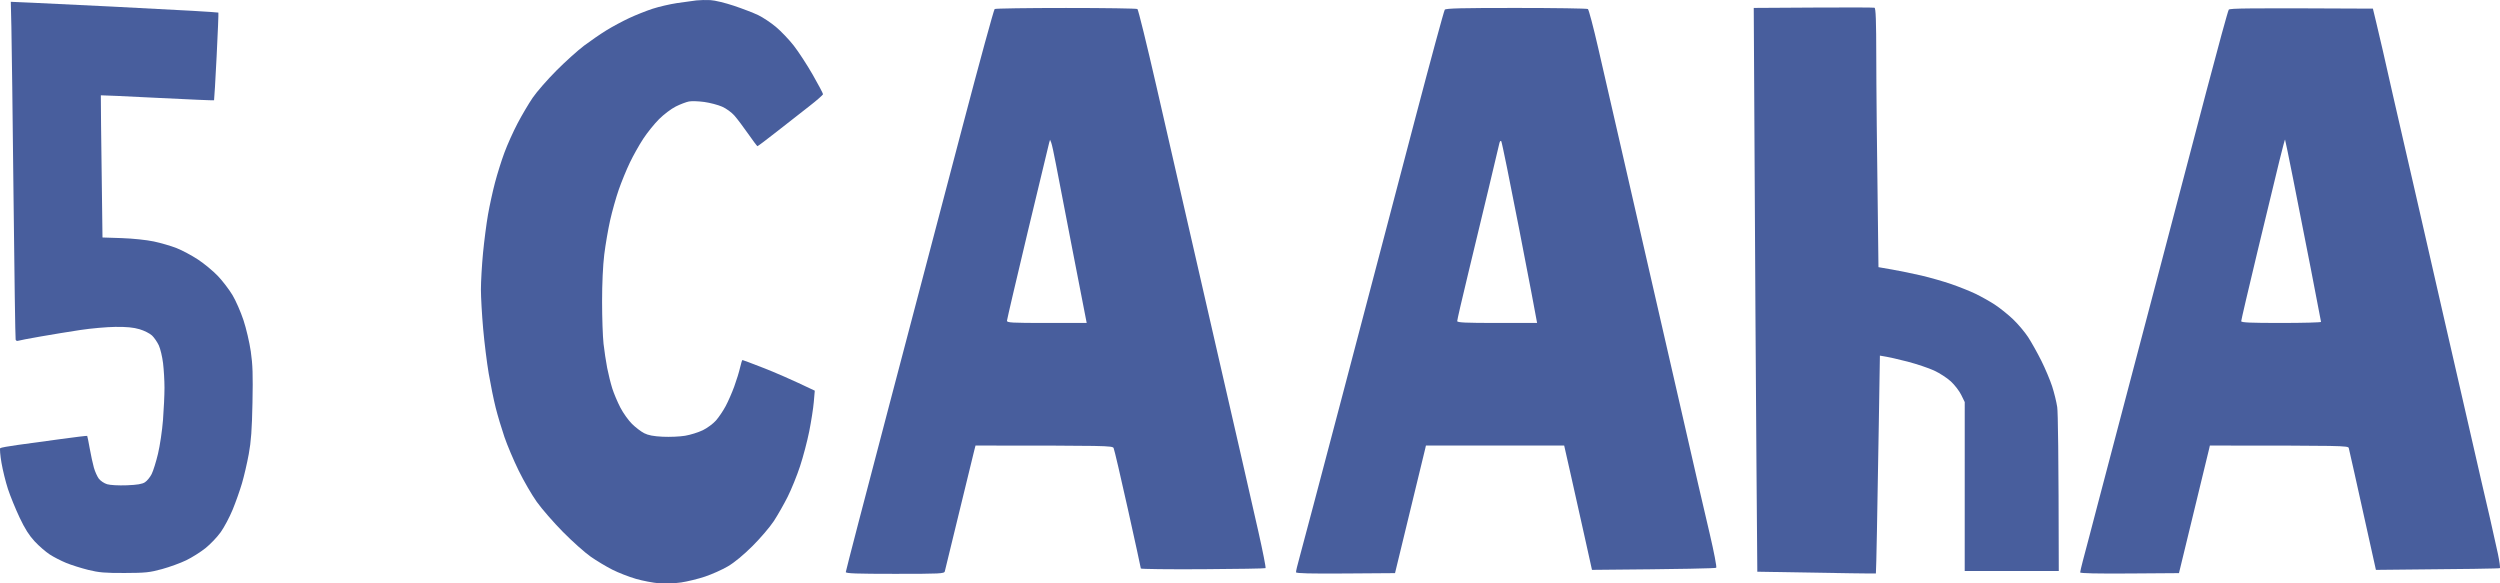 <?xml version="1.0" encoding="UTF-8"?> <svg xmlns="http://www.w3.org/2000/svg" width="2048" height="478" viewBox="0 0 2048 478" fill="none"><path fill-rule="evenodd" clip-rule="evenodd" d="M1943.88 7.072L1946.42 17.582C1947.82 23.363 1950.34 34.13 1952.03 41.522C1953.7 48.914 1957.46 65.461 1960.36 78.306C1963.27 91.152 1967.19 108.236 1969.07 116.259C1970.95 124.293 1974.41 139.264 1976.73 149.54C1979.07 159.817 1983.27 178.209 1986.09 190.412C1988.89 202.615 1996.21 234.671 2002.36 261.646C2008.51 288.622 2015.08 317.267 2016.97 325.29C2018.85 333.324 2022.53 349.346 2025.13 360.906C2027.74 372.467 2031.17 387.438 2032.75 394.188C2034.33 400.938 2037.51 414.589 2039.8 424.55C2042.1 434.511 2045.02 447.648 2046.3 453.744C2047.57 459.84 2048.29 465.095 2047.89 465.422C2047.49 465.749 2024.48 466.193 1946.35 466.846L1939.52 436.064C1935.77 419.131 1930.89 397.142 1928.67 387.181C1926.45 377.22 1924.41 368.158 1924.11 367.037C1923.62 365.122 1919.9 364.994 1810.32 364.994L1809.73 367.621C1809.39 369.069 1803.69 392.588 1785.01 469.509L1744.54 469.801C1718.14 469.988 1704.07 469.684 1704.07 468.925C1704.07 468.283 1705.08 463.95 1706.31 459.291C1707.54 454.632 1709.87 445.827 1711.48 439.731C1713.09 433.635 1716.33 421.28 1718.67 412.288C1721.03 403.296 1731.53 363.359 1742.03 323.538C1752.51 283.717 1763.03 243.779 1765.41 234.787C1767.78 225.796 1771.79 210.556 1774.31 200.922C1776.83 191.288 1780.49 177.368 1782.44 169.976C1784.39 162.584 1786.94 152.868 1788.12 148.372C1789.3 143.877 1798 110.77 1807.46 74.803C1816.92 38.836 1825.16 8.742 1825.8 7.937C1826.7 6.78 1839.51 6.535 1943.88 7.072V7.072ZM1849.43 205.593C1842.03 236.422 1835.99 262.3 1836 263.106C1836.01 264.239 1843.33 264.565 1868.7 264.565C1886.68 264.565 1901.39 264.168 1901.39 263.69C1901.37 263.211 1897.66 243.896 1893.14 220.774C1888.61 197.652 1882.05 164.277 1878.55 146.621C1875.04 128.952 1872.05 114.414 1871.9 114.285C1871.75 114.169 1869.66 122.051 1867.26 131.802C1864.85 141.564 1856.83 174.764 1849.43 205.593Z" fill="#485E9D"></path><path fill-rule="evenodd" clip-rule="evenodd" d="M1242.1 6.512C1273.66 6.512 1300.07 6.909 1300.8 7.388C1301.52 7.855 1305.31 22.16 1309.21 39.186C1313.13 56.212 1321.56 92.997 1327.97 120.93C1334.38 148.863 1343.1 186.967 1347.36 205.593C1351.61 224.219 1358.17 252.853 1361.95 269.237C1365.72 285.62 1373.06 317.664 1378.28 340.471C1383.49 363.277 1389.27 388.501 1391.11 396.523C1392.97 404.558 1397.28 423.055 1400.69 437.652C1404.11 452.249 1406.47 464.593 1405.93 465.095C1405.39 465.597 1382.27 466.193 1304.15 466.835L1297.84 438.388C1294.37 422.752 1289.52 401.019 1287.05 390.101C1284.59 379.182 1282.3 369.069 1281.38 364.994H1168.12L1167.52 367.621C1167.19 369.069 1161.5 392.588 1142.8 469.509L1102.33 469.801C1073.58 470.011 1061.81 469.719 1061.69 468.808C1061.59 468.108 1062.86 462.713 1064.52 456.839C1066.17 450.965 1081.98 391.233 1099.65 324.122C1117.31 257.01 1132.79 198.154 1134.06 193.332C1135.31 188.52 1146.7 145.161 1159.37 96.991C1172.04 48.82 1182.92 8.754 1183.56 7.948C1184.46 6.816 1197.59 6.489 1242.1 6.512V6.512ZM1219.54 154.211C1215.09 172.837 1207.44 204.601 1202.56 224.803C1197.67 245.005 1193.7 262.218 1193.75 263.047C1193.79 264.25 1200.48 264.566 1226.5 264.566H1259.19C1258.57 260.49 1252.17 227.255 1244.59 188.077C1236.98 148.898 1230.35 116.317 1229.84 115.675C1229.3 114.998 1228.65 115.722 1228.27 117.427C1227.92 119.038 1224 135.585 1219.54 154.211Z" fill="#485E9D"></path><path fill-rule="evenodd" clip-rule="evenodd" d="M873.286 6.524C904.754 6.524 931.072 6.909 931.773 7.388C932.474 7.855 939.468 36.36 947.338 70.716C955.196 105.072 964.712 146.597 968.472 162.97C972.232 179.353 977.416 201.95 979.985 213.184C982.554 224.429 990.506 259.112 997.64 290.256C1004.79 321.401 1013.71 360.288 1017.47 376.671C1021.23 393.055 1027.27 419.587 1030.89 435.644C1034.51 451.701 1037.14 465.095 1036.73 465.422C1036.31 465.749 1013.17 466.134 985.286 466.298C957.403 466.461 934.587 466.193 934.575 465.714C934.575 465.235 929.788 443.293 923.938 416.959C918.088 390.626 912.845 368.158 912.273 367.037C911.304 365.134 907.393 364.994 799.14 364.994L798.019 369.373C797.4 371.778 791.866 394.515 785.712 419.879C779.559 445.243 774.293 466.928 773.989 468.049C773.487 469.941 770.545 470.093 733.168 470.093C701.724 470.093 692.884 469.778 692.873 468.633C692.861 467.827 708.823 406.485 728.358 332.296C747.881 258.108 775.052 154.854 788.725 102.829C802.41 50.805 814.156 7.855 814.833 7.388C815.511 6.909 841.818 6.524 873.286 6.524V6.524ZM859.496 116.843C859.11 118.127 851.182 151.07 841.888 190.05C832.593 229.03 824.957 261.74 824.91 262.744C824.84 264.355 828.647 264.566 857.522 264.566H890.217C889.411 260.49 884.378 234.612 878.517 204.425C872.655 174.239 866.572 142.709 864.995 134.359C863.419 126.01 861.703 118.127 861.166 116.843L860.208 114.507L859.496 116.843Z" fill="#485E9D"></path><path d="M1436.67 6.489L1485.42 6.197C1512.23 6.033 1534.8 6.091 1535.57 6.325C1536.64 6.64 1537 16.706 1537.05 47.197C1537.07 69.443 1537.49 117.17 1538.84 218.859L1549.94 220.786C1556.03 221.837 1566.81 224.056 1573.87 225.69C1580.94 227.337 1591.97 230.49 1598.39 232.697C1604.82 234.916 1613.75 238.478 1618.24 240.626C1622.74 242.787 1629.83 246.757 1634.01 249.466C1638.19 252.187 1644.96 257.606 1649.07 261.529C1653.18 265.441 1658.76 272.063 1661.48 276.243C1664.19 280.424 1669.05 289.089 1672.26 295.511C1675.46 301.934 1679.45 311.393 1681.12 316.531C1682.78 321.669 1684.65 329.283 1685.27 333.464C1685.88 337.645 1686.42 369.56 1686.55 467.757H1609.49L1609.51 329.377L1606.66 323.538C1605.1 320.327 1601.28 315.352 1598.18 312.491C1595.09 309.63 1588.88 305.601 1584.38 303.534C1579.89 301.479 1570.17 298.209 1562.78 296.27C1555.39 294.344 1547.25 292.44 1540.01 291.319L1539.14 345.959C1538.64 376.017 1537.96 416.119 1537.59 435.06C1537.24 454.001 1536.85 469.637 1536.73 469.789C1536.6 469.941 1514.71 469.684 1439.59 468.341L1438.88 379.007C1438.48 329.867 1437.83 225.959 1436.67 6.489Z" fill="#485E9D"></path><path d="M554.659 2.518C560.509 1.642 567.608 0.661 570.422 0.346C573.236 0.019 578.432 -0.098 581.958 0.089C585.484 0.264 594.16 2.355 601.224 4.725C608.289 7.084 617.221 10.529 621.074 12.362C624.928 14.207 631.49 18.575 635.67 22.078C639.85 25.57 646.412 32.471 650.265 37.399C654.119 42.327 661.089 53.024 665.76 61.163C670.419 69.303 674.225 76.496 674.214 77.139C674.19 77.781 669.1 82.242 662.888 87.065C656.687 91.876 644.731 101.23 636.335 107.839C627.94 114.437 620.806 119.809 620.49 119.762C620.175 119.715 616.754 115.149 612.901 109.626C609.048 104.102 604.015 97.411 601.715 94.784C599.333 92.051 594.931 88.851 591.498 87.357C588.182 85.909 581.655 84.192 576.996 83.538C572.337 82.896 566.685 82.697 564.443 83.118C562.202 83.538 557.333 85.383 553.643 87.228C549.953 89.061 543.776 93.721 539.923 97.575C536.07 101.428 530.243 108.657 526.974 113.631C523.704 118.606 518.754 127.411 515.986 133.191C513.207 138.972 509.12 148.956 506.879 155.379C504.648 161.802 501.472 173.094 499.814 180.486C498.156 187.878 495.996 200.478 495.004 208.513C493.918 217.353 493.217 232.545 493.229 247.049C493.229 260.221 493.766 275.718 494.408 281.498C495.05 287.279 496.393 296.212 497.386 301.35C498.39 306.488 500.281 314.102 501.601 318.283C502.932 322.464 505.921 329.517 508.245 333.978C510.58 338.439 514.842 344.418 517.738 347.267C520.633 350.128 525.094 353.538 527.663 354.857C531.002 356.574 535.322 357.403 542.842 357.765C548.622 358.057 556.9 357.695 561.232 356.971C565.564 356.247 572.092 354.204 575.735 352.44C579.378 350.677 584.235 347.08 586.535 344.453C588.836 341.837 592.385 336.582 594.417 332.775C596.46 328.98 599.66 321.669 601.528 316.531C603.408 311.393 605.545 304.433 606.292 301.058C607.039 297.683 607.915 294.928 608.23 294.928C608.545 294.928 616.299 297.847 625.453 301.42C634.607 304.982 647.802 310.634 667.465 320.035L666.659 329.377C666.215 334.515 664.534 345.282 662.934 353.316C661.335 361.339 657.949 374.219 655.403 381.926C652.869 389.634 648.28 400.938 645.221 407.033C642.15 413.129 637.071 422.063 633.907 426.885C630.754 431.697 622.896 440.899 616.45 447.321C609.083 454.655 601.586 460.844 596.262 463.962C591.603 466.695 583.196 470.455 577.579 472.335C571.963 474.215 563.159 476.376 558.021 477.146C552.872 477.905 544.757 478.221 539.923 477.835C535.101 477.45 526.565 475.815 520.949 474.203C515.332 472.58 506.657 469.205 501.683 466.695C496.708 464.184 488.687 459.384 483.876 456.01C479.054 452.646 468.813 443.503 461.107 435.69C453.4 427.878 443.756 416.796 439.681 411.051C435.606 405.305 428.927 393.779 424.852 385.43C420.765 377.08 415.545 364.737 413.233 357.987C410.921 351.237 407.699 340.471 406.076 334.048C404.453 327.625 401.884 315.013 400.354 306.021C398.836 297.03 396.781 280.471 395.789 269.237C394.796 257.991 393.979 243.546 393.967 237.123C393.967 230.7 394.738 217.294 395.684 207.345C396.641 197.395 398.474 183.207 399.77 175.815C401.067 168.423 403.647 156.605 405.515 149.54C407.372 142.475 410.84 131.44 413.222 125.017C415.592 118.594 420.438 107.816 423.976 101.078C427.514 94.34 433.107 84.869 436.388 80.058C439.681 75.235 448.426 65.227 455.829 57.8C463.22 50.373 473.484 41.148 478.622 37.294C483.759 33.441 491.898 27.847 496.72 24.869C501.531 21.891 509.949 17.372 515.402 14.826C520.855 12.281 529.531 8.824 534.669 7.154C539.806 5.484 548.797 3.406 554.659 2.518Z" fill="#485E9D"></path><path d="M11.073 160.05C10.384 95.823 9.602 33.873 9.333 22.37L8.843 1.479L27.128 2.273C37.193 2.705 65.917 4.094 90.963 5.356C116.009 6.628 145.959 8.205 157.519 8.859C169.079 9.525 178.7 10.178 178.899 10.319C179.097 10.459 178.443 26.597 177.463 46.193C176.47 65.776 175.513 81.961 175.349 82.16C175.174 82.347 154.285 81.459 128.912 80.175C103.551 78.89 82.708 77.944 82.603 78.073C82.498 78.201 82.766 104.464 83.957 194.546L99.721 195.06C108.723 195.363 119.991 196.543 125.993 197.804C131.773 199.03 140.18 201.482 144.675 203.257C149.17 205.021 157.052 209.236 162.19 212.611C167.327 215.986 174.695 222.094 178.572 226.181C182.437 230.268 187.796 237.298 190.482 241.794C193.167 246.29 197.196 255.48 199.438 262.23C201.679 268.98 204.388 280.529 205.451 287.921C207.016 298.688 207.284 307.037 206.829 329.96C206.385 352.101 205.696 361.607 203.781 372C202.427 379.392 199.928 390.159 198.223 395.939C196.53 401.72 193.086 411.447 190.575 417.543C188.065 423.639 183.674 431.918 180.814 435.935C177.953 439.953 172.337 445.85 168.32 449.05C164.303 452.249 157.216 456.722 152.557 458.976C147.898 461.241 138.965 464.487 132.707 466.204C122.572 468.983 119.197 469.334 102.056 469.392C85.919 469.439 81.085 469.03 72.281 466.858C66.501 465.422 58.351 462.853 54.182 461.136C50.014 459.419 43.966 456.313 40.755 454.223C37.544 452.144 32.032 447.38 28.518 443.631C23.917 438.715 20.414 433.215 16.047 423.966C12.708 416.901 8.423 406.391 6.519 400.61C4.628 394.83 2.234 385.103 1.195 379.007C0.167 372.911 -0.288 367.563 0.191 367.119C0.669 366.687 7.103 365.507 14.483 364.503C21.862 363.499 37.625 361.338 49.512 359.715C61.399 358.08 71.254 356.901 71.429 357.076C71.604 357.251 72.526 361.876 73.495 367.329C74.465 372.783 75.994 379.883 76.905 383.094C77.816 386.305 79.637 390.381 80.968 392.144C82.288 393.907 85.347 395.951 87.752 396.675C90.274 397.434 97.117 397.808 103.854 397.551C112.46 397.224 116.43 396.558 118.742 395.064C120.481 393.943 122.957 390.918 124.241 388.349C125.526 385.78 127.861 378.294 129.437 371.708C131.014 365.122 132.858 352.639 133.536 343.974C134.201 335.309 134.75 323.479 134.75 317.699C134.75 311.918 134.225 302.857 133.582 297.555C132.94 292.253 131.376 285.69 130.114 282.958C128.842 280.225 126.355 276.593 124.568 274.877C122.782 273.172 118.169 270.836 114.316 269.704C109.284 268.22 103.691 267.683 94.466 267.788C87.402 267.87 74.535 269.015 65.859 270.322C57.183 271.63 42.471 274.036 33.165 275.671C23.859 277.294 15.58 278.882 14.774 279.186C13.969 279.501 13.093 279.092 12.813 278.287C12.544 277.481 11.75 224.277 11.073 160.05Z" fill="#485E9D"></path></svg> 